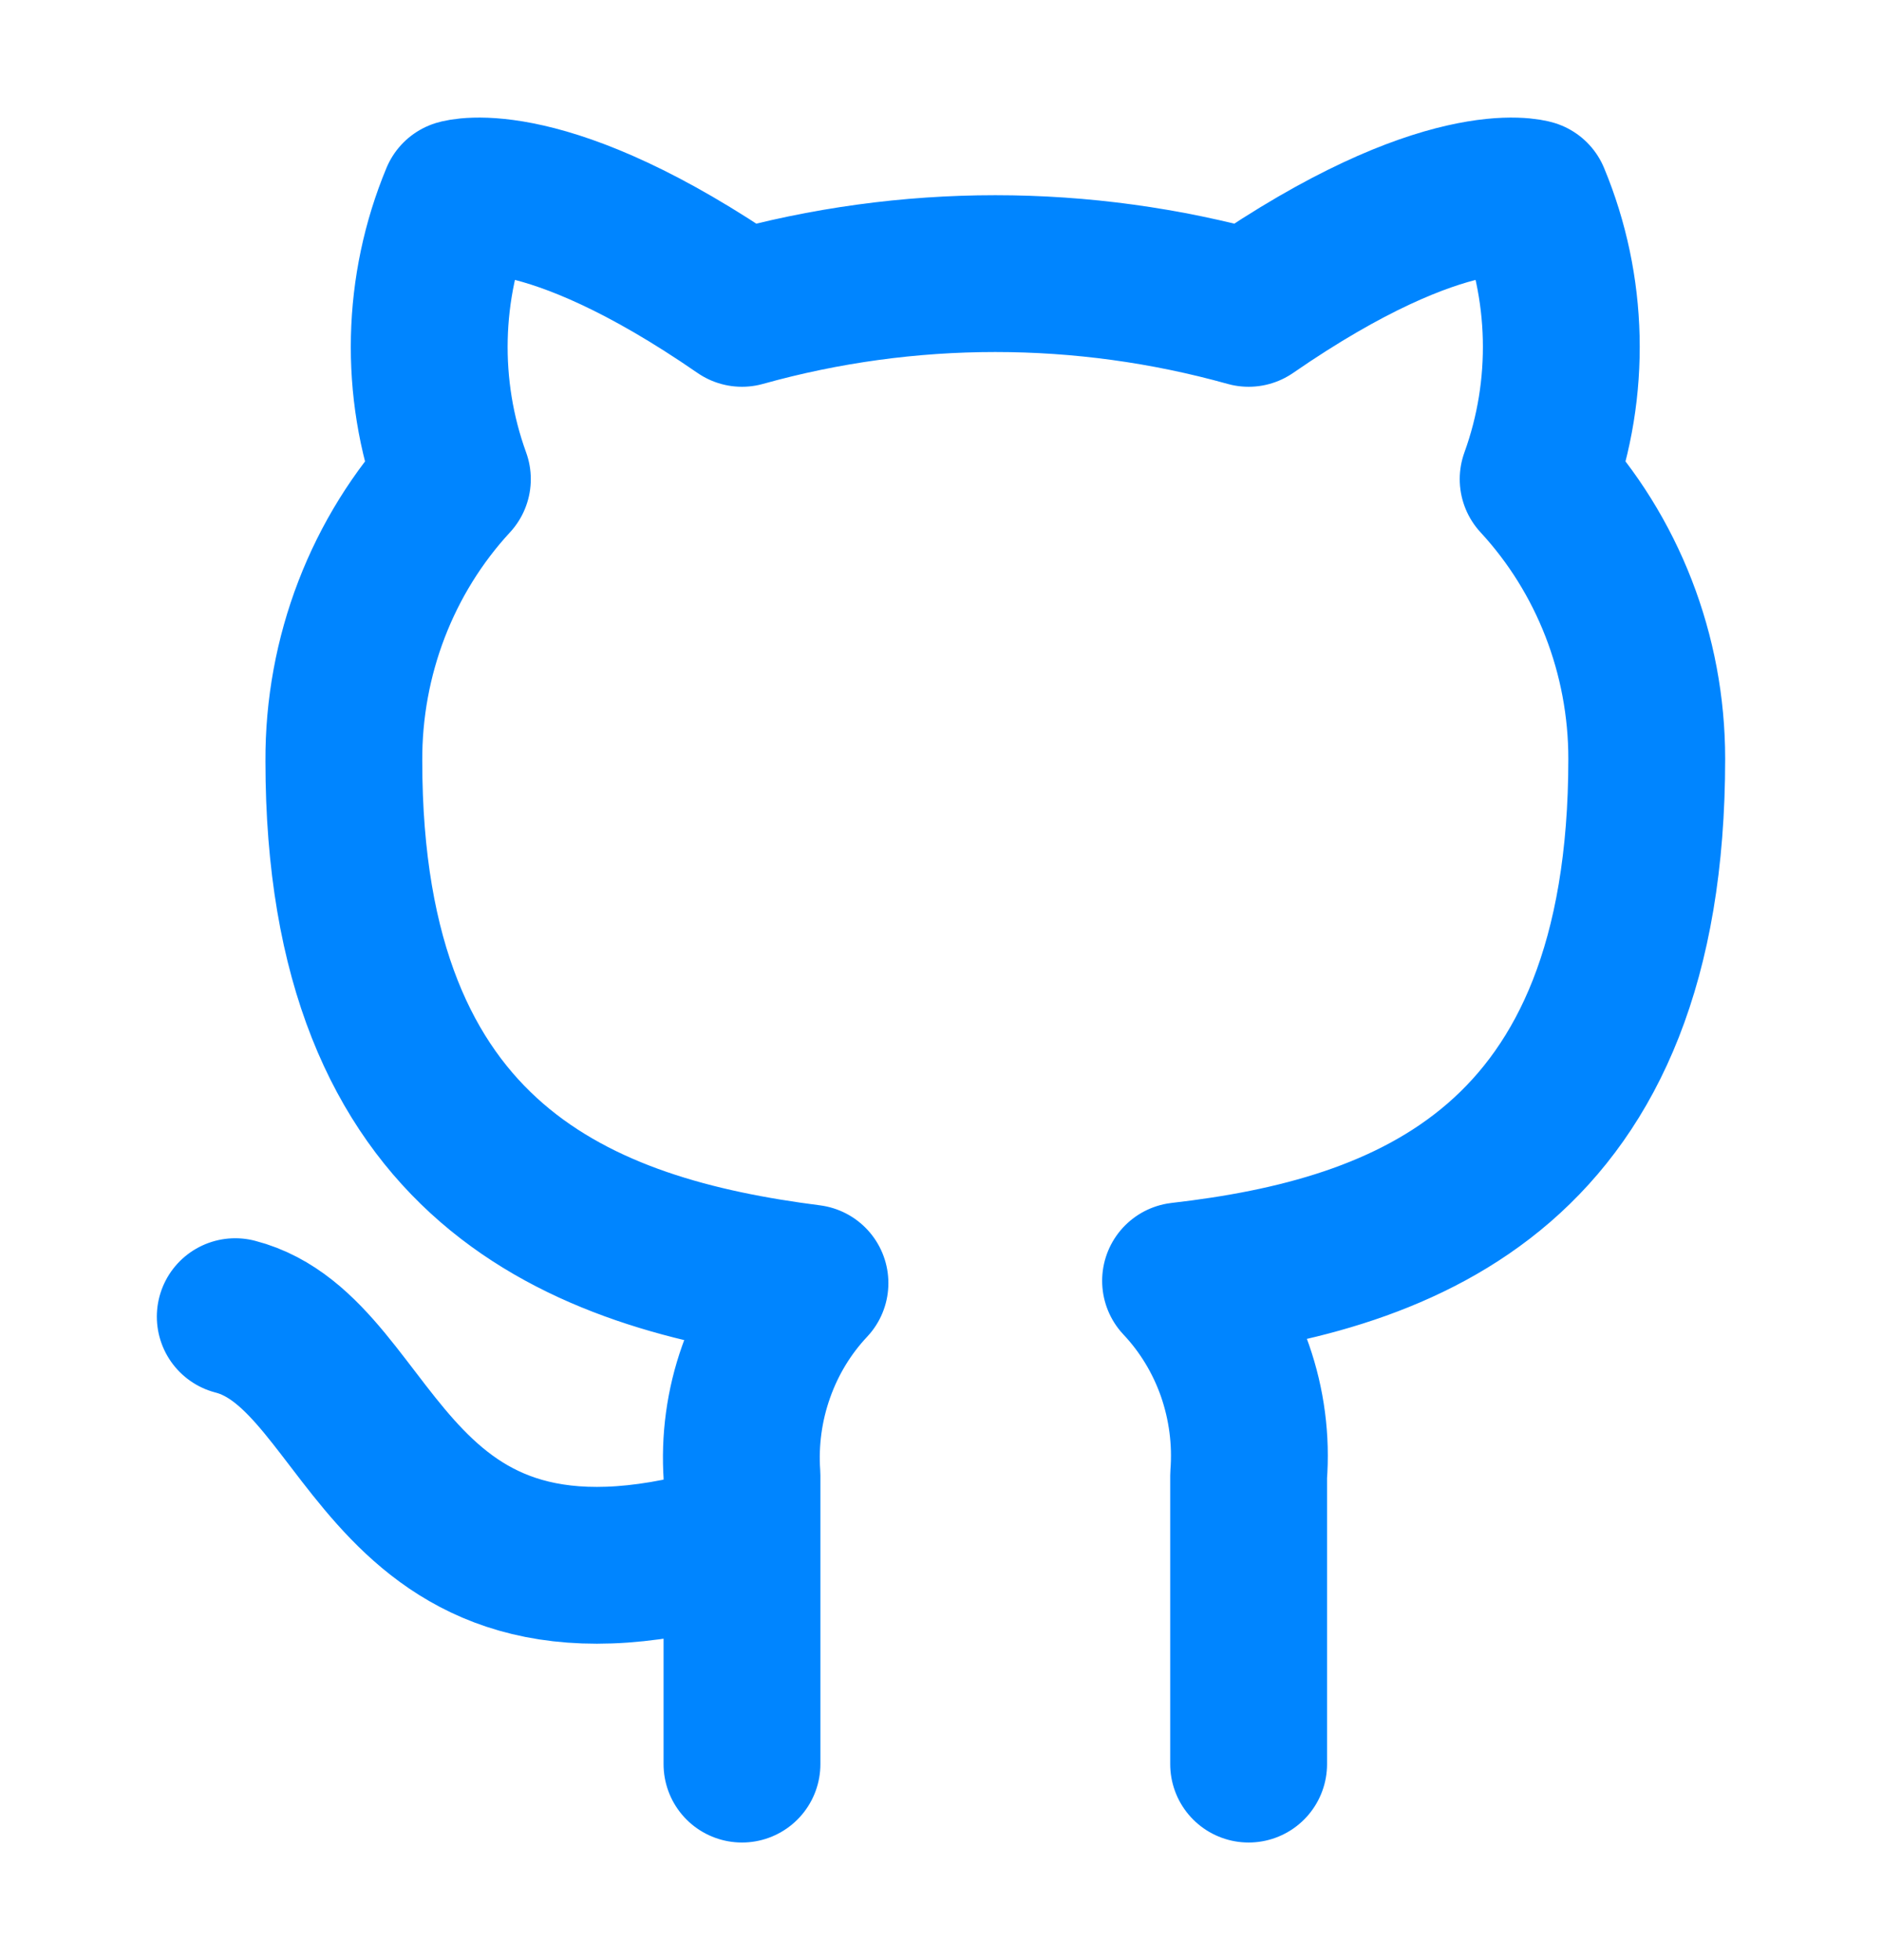 <svg width="24" height="25" viewBox="0 0 24 25" fill="none" xmlns="http://www.w3.org/2000/svg">
<path d="M9.462 19.646C4.846 21.073 4.846 17.269 3 16.793M15.923 22.5V18.819C15.958 18.365 15.898 17.91 15.749 17.481C15.599 17.053 15.363 16.663 15.055 16.336C17.954 16.003 21 14.872 21 9.678C21 8.35 20.504 7.073 19.615 6.111C20.036 4.95 20.006 3.665 19.532 2.525C19.532 2.525 18.443 2.193 15.923 3.933C13.807 3.342 11.577 3.342 9.462 3.933C6.942 2.193 5.852 2.525 5.852 2.525C5.378 3.665 5.348 4.95 5.769 6.111C4.874 7.08 4.378 8.369 4.385 9.707C4.385 14.862 7.431 15.994 10.329 16.365C10.025 16.688 9.791 17.074 9.642 17.497C9.492 17.92 9.431 18.37 9.462 18.819V22.5" stroke="#0085FF" stroke-width="2" stroke-linecap="round" stroke-linejoin="round"/>
</svg>
